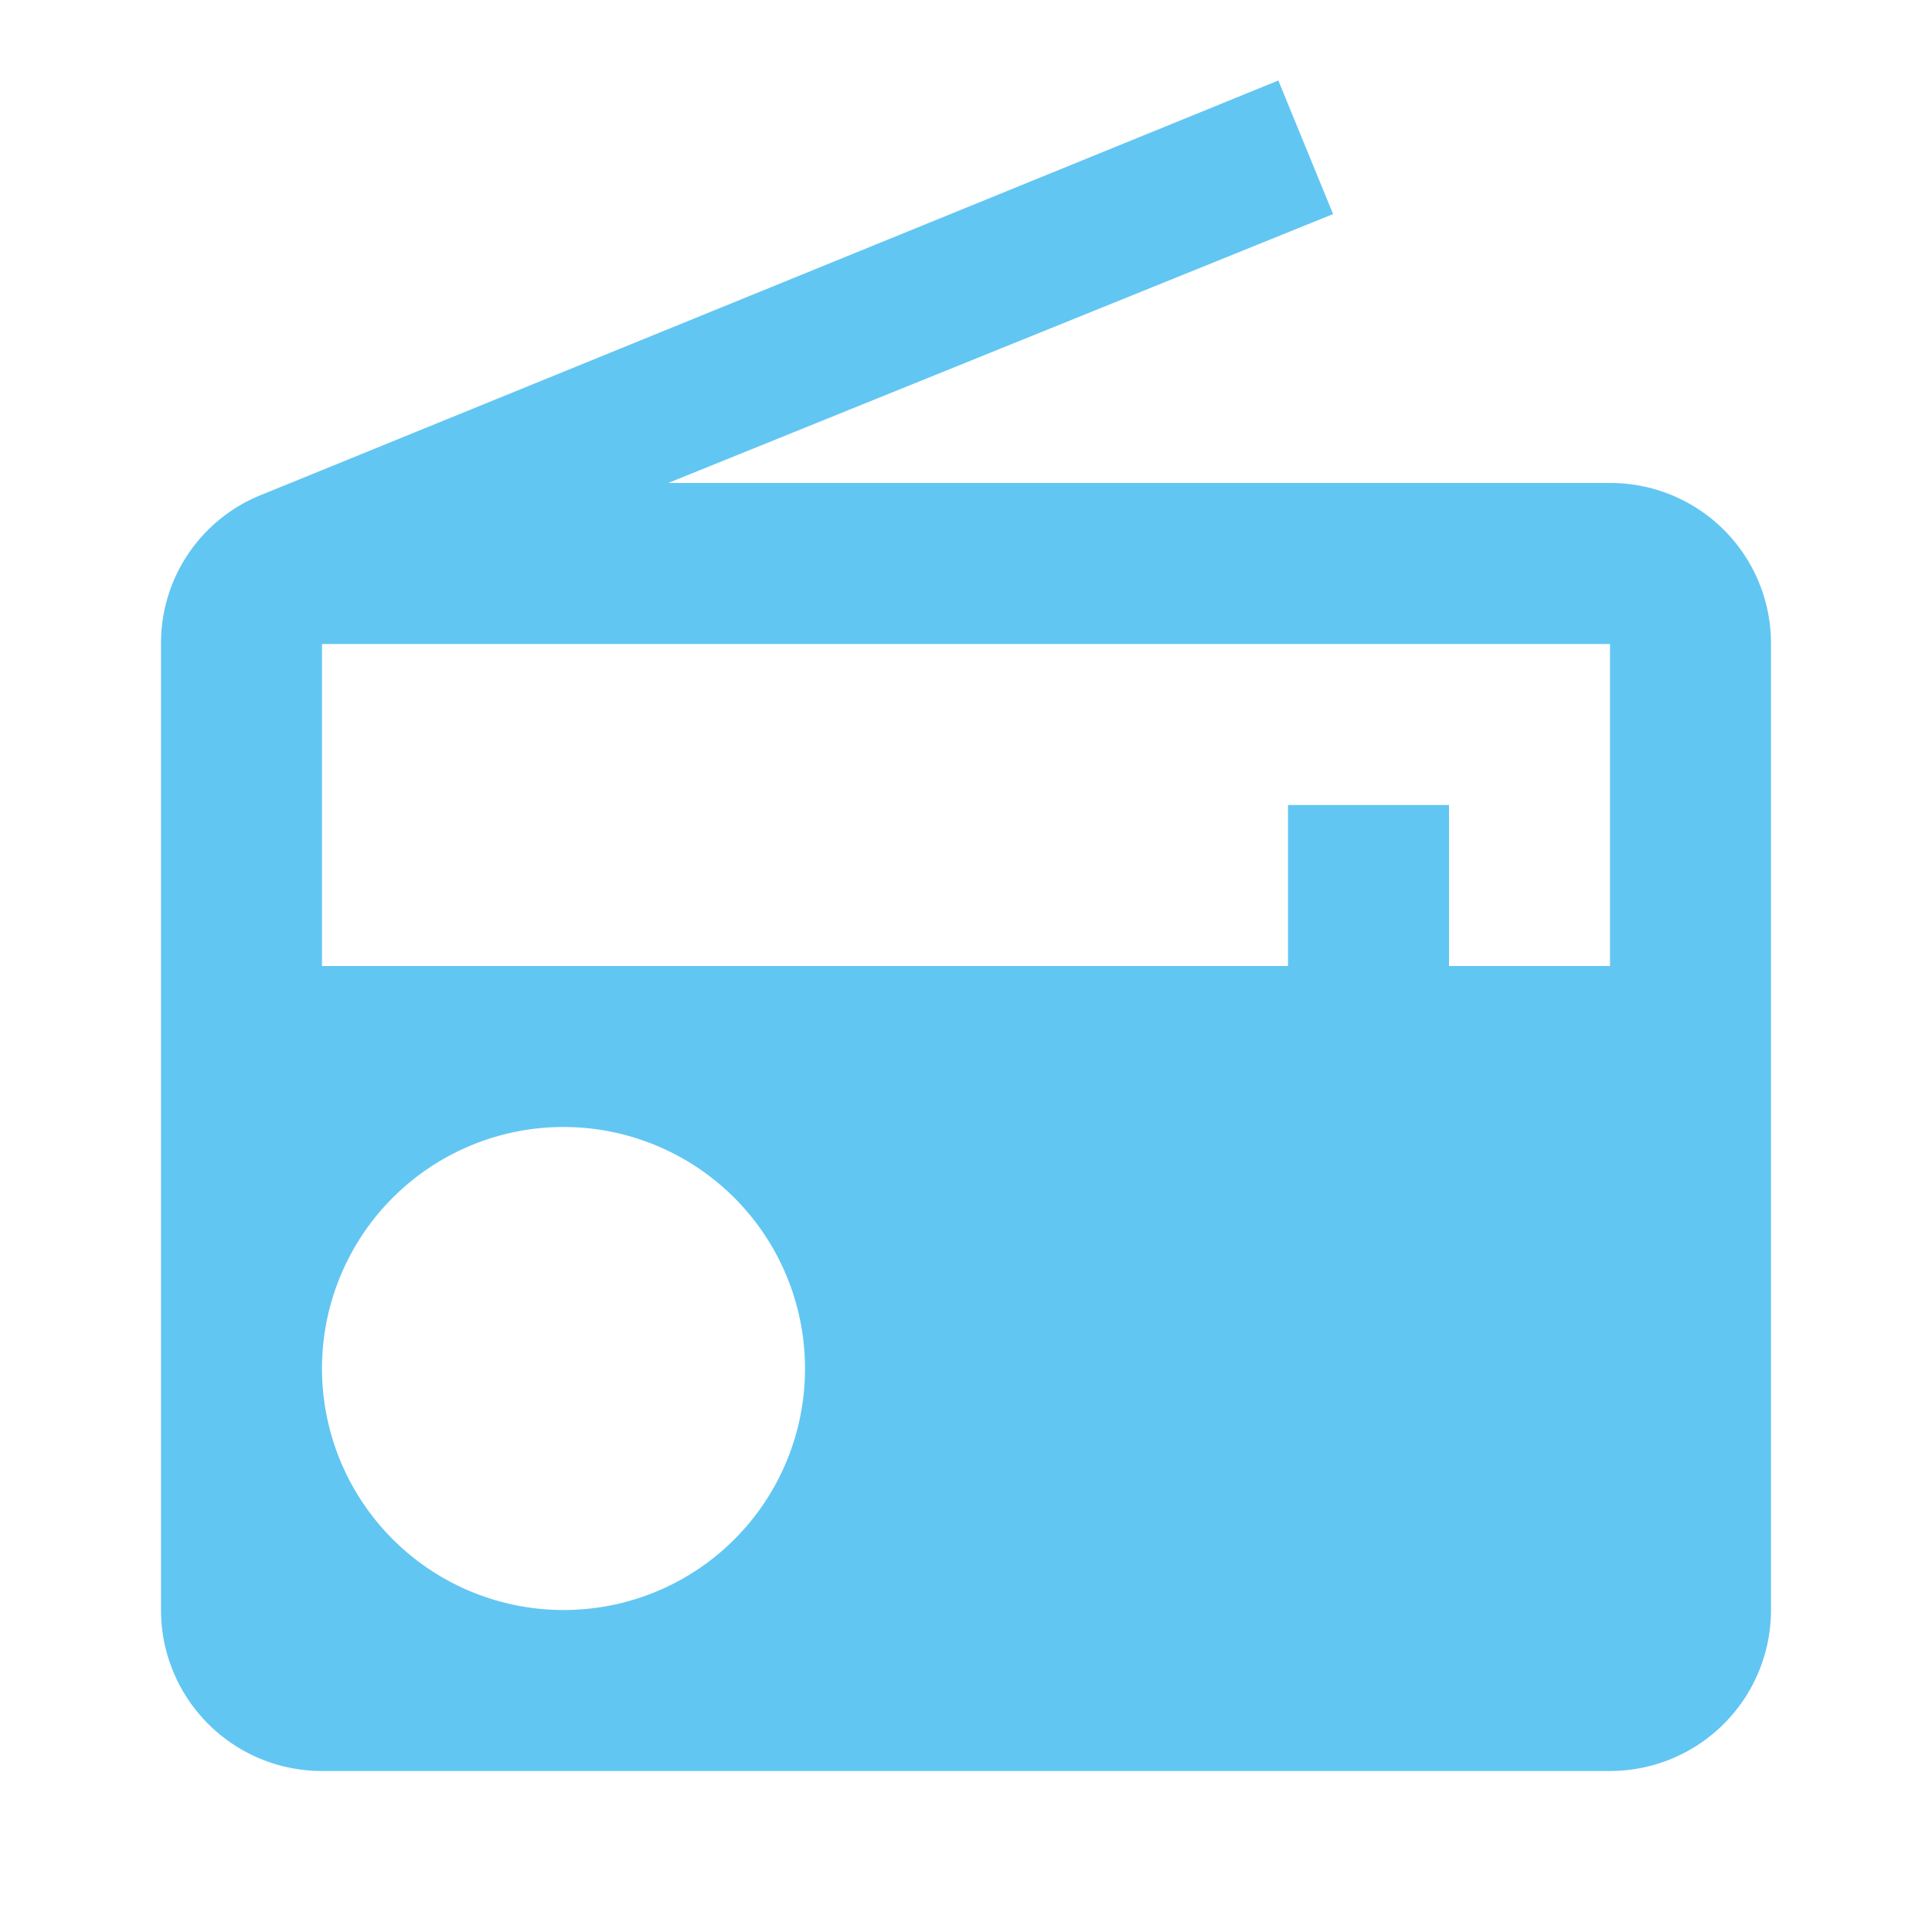 <svg xmlns="http://www.w3.org/2000/svg" viewBox="10451.212 -7074 148 148">
  <defs>
    <style>
      .cls-1 {
        fill: #62c6f2;
      }

      .cls-2 {
        fill: none;
      }
    </style>
  </defs>
  <g id="ic_radio_black_24px" transform="translate(10451.212 -7074)">
    <path id="Path_221" data-name="Path 221" class="cls-1" d="M9.647,32.758A12.225,12.225,0,0,0,2,44.167v74A12.33,12.33,0,0,0,14.333,130.5H113a12.33,12.33,0,0,0,12.333-12.333v-74A12.291,12.291,0,0,0,113,31.833H40.85l50.937-20.6L87.593,1Zm23.187,85.408a18.5,18.5,0,1,1,18.5-18.5A18.475,18.475,0,0,1,32.833,118.167ZM113,68.833H100.667V56.5H88.333V68.833h-74V44.167H113Z" transform="translate(10.333 5.167)"/>
    <path id="Path_222" data-name="Path 222" class="cls-2" d="M0,0H148V148H0Z"/>
  </g>
</svg>
